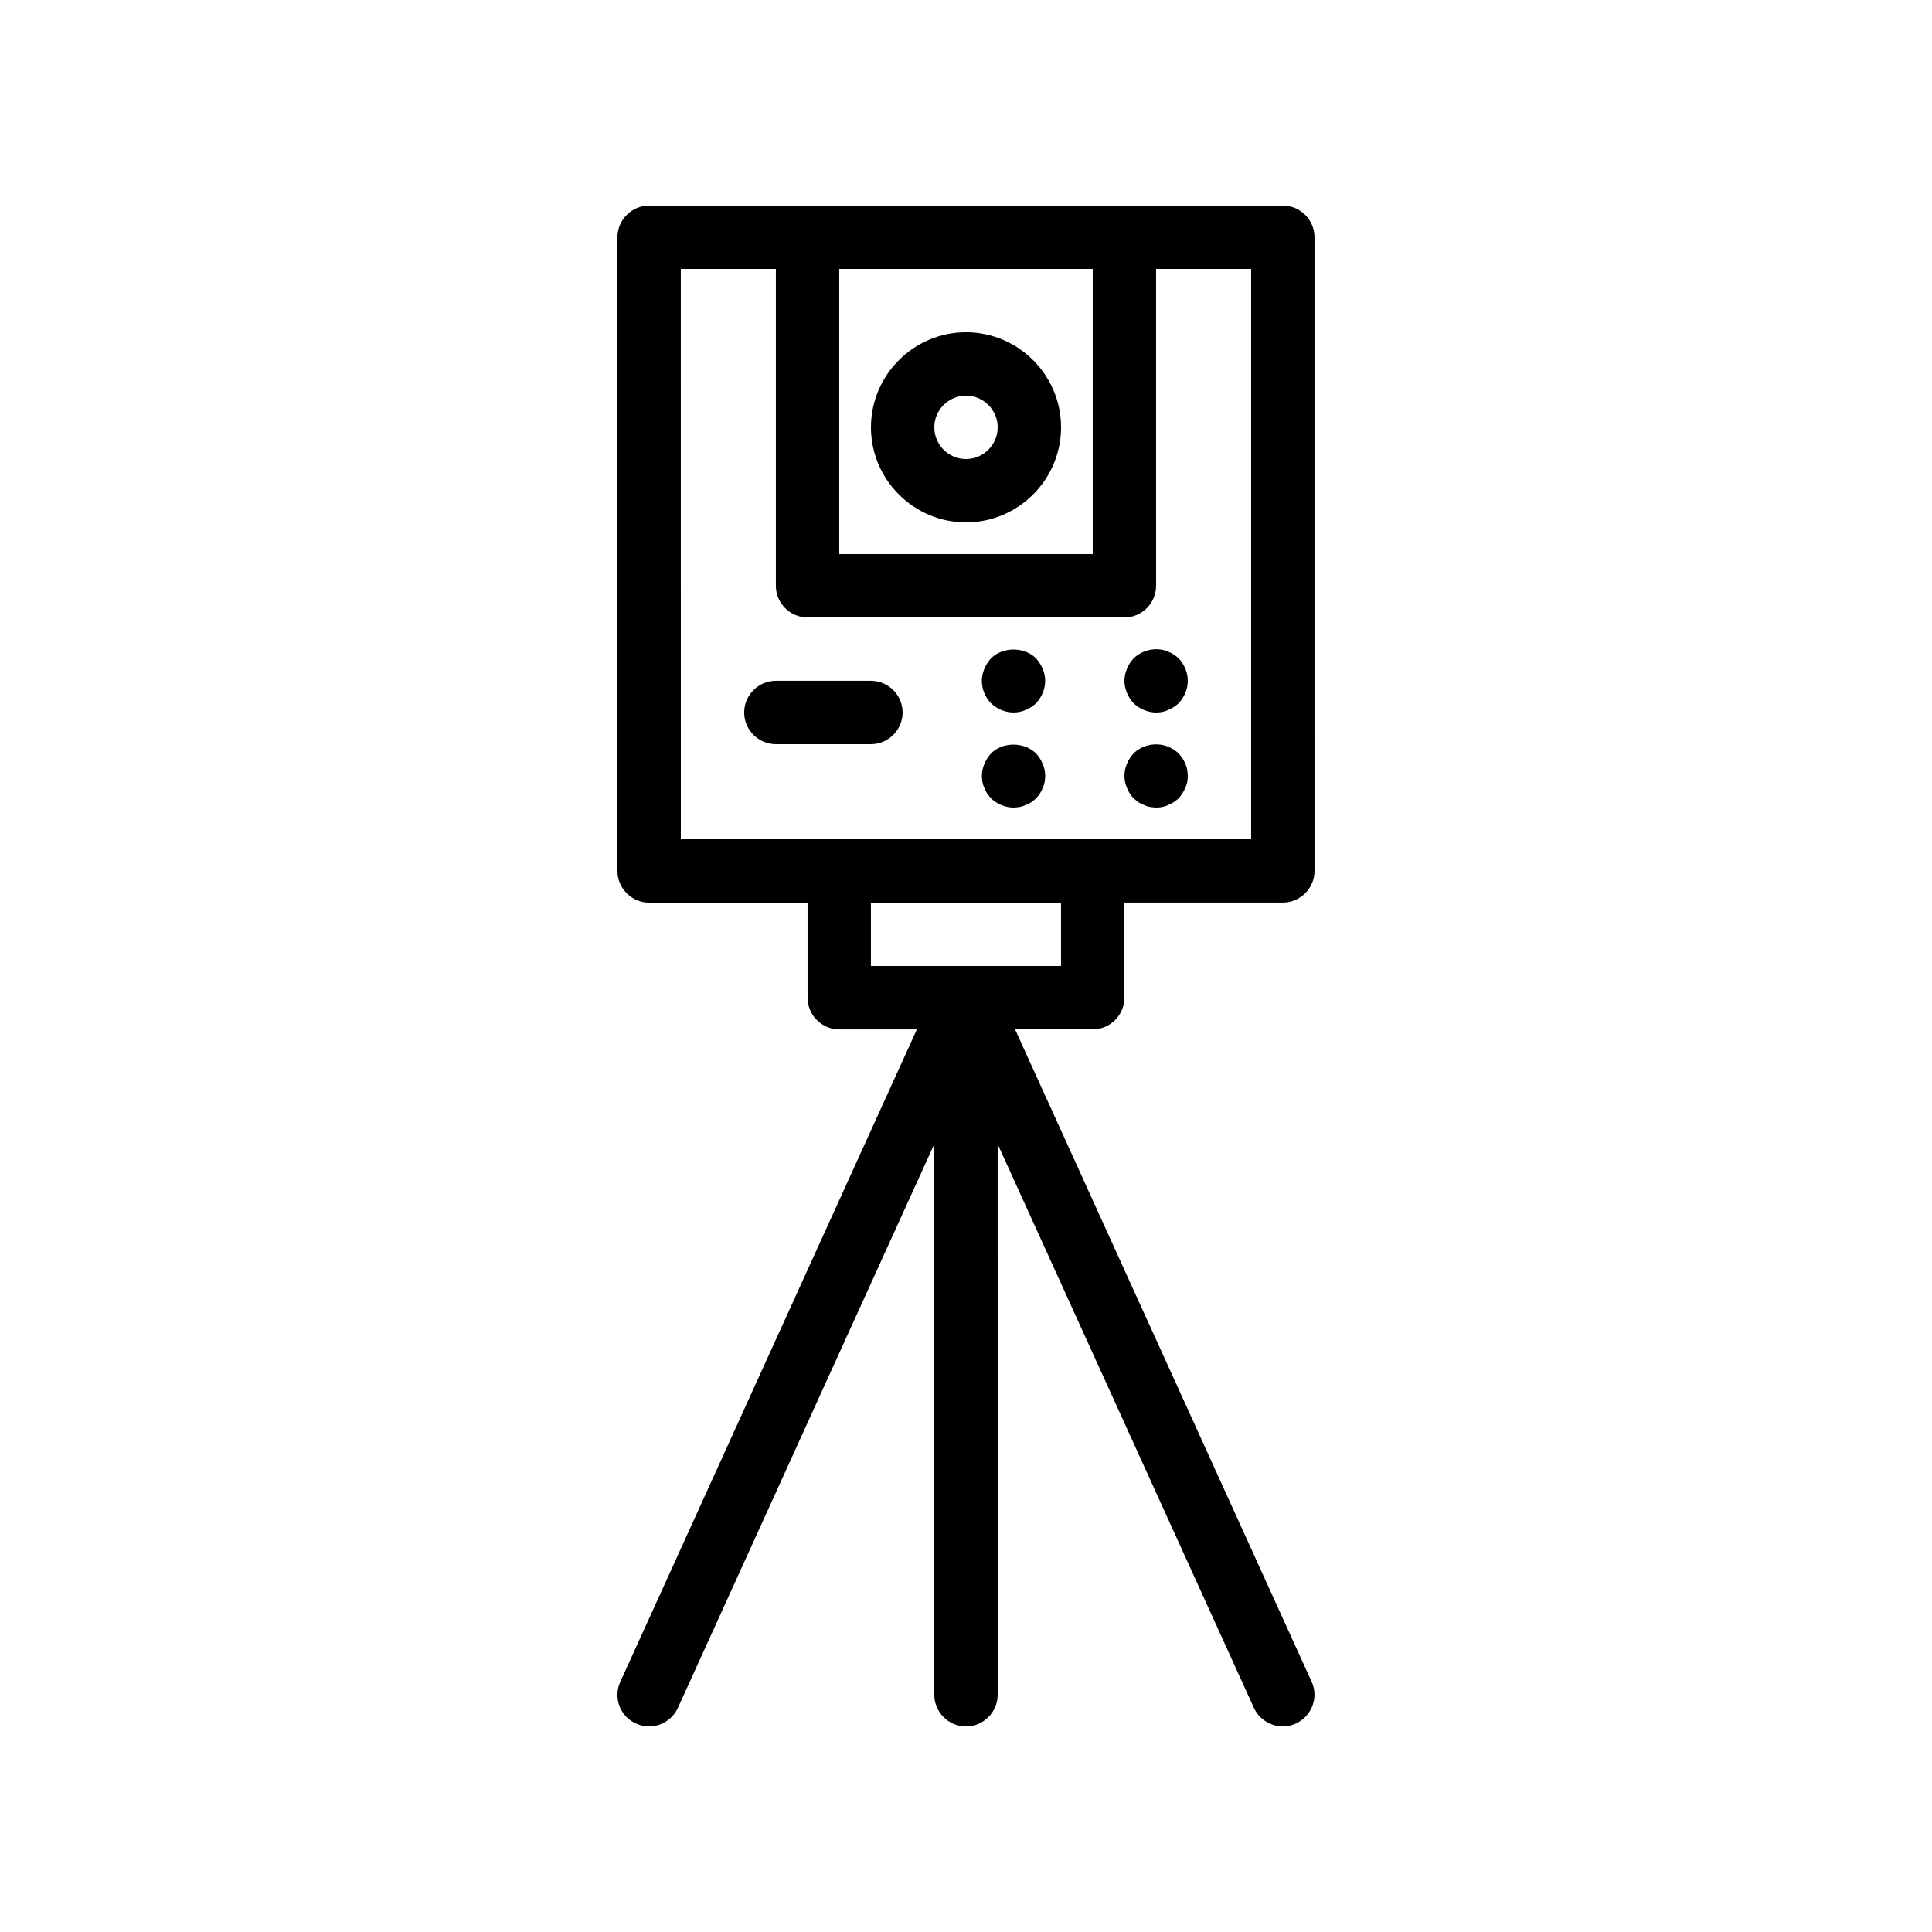 <?xml version="1.0" encoding="UTF-8"?>
<!-- Uploaded to: ICON Repo, www.iconrepo.com, Generator: ICON Repo Mixer Tools -->
<svg fill="#000000" width="800px" height="800px" version="1.1" viewBox="144 144 512 512" xmlns="http://www.w3.org/2000/svg">
 <g>
  <path d="m441.98 408.39v-25.191h41.984c4.617 0 8.398-3.777 8.398-8.398l-0.004-167.93c0-4.617-3.777-8.398-8.398-8.398h-41.984l-83.965 0.004h-41.984c-4.617 0-8.398 3.777-8.398 8.398v167.94c0 4.617 3.777 8.398 8.398 8.398h41.984v25.191c0 4.617 3.777 8.398 8.398 8.398h20.57l-78.594 172.89c-1.93 4.199-0.082 9.238 4.199 11.082 1.09 0.496 2.266 0.75 3.441 0.75 3.191 0 6.215-1.848 7.641-4.953l67.93-149.38v145.94c0 4.617 3.777 8.398 8.398 8.398 4.617 0 8.398-3.777 8.398-8.398l-0.004-145.94 67.93 149.46c1.43 3.023 4.453 4.871 7.641 4.871 1.176 0 2.352-0.25 3.441-0.754 4.199-1.93 6.129-6.887 4.199-11.082l-78.594-172.89h20.574c4.617 0 8.398-3.781 8.398-8.398zm-8.398-193.12v75.57h-67.176v-75.57zm-109.16 0h25.191v83.969c0 4.617 3.777 8.398 8.398 8.398h83.969c4.617 0 8.398-3.777 8.398-8.398l-0.004-83.969h25.191v151.14h-151.14zm100.76 184.73h-50.383v-16.793h50.383z"/>
  <path d="m383.2 332.82c0-4.617-3.777-8.398-8.398-8.398h-25.191c-4.617 0-8.398 3.777-8.398 8.398 0 4.617 3.777 8.398 8.398 8.398h25.191c4.621 0 8.398-3.781 8.398-8.398z"/>
  <path d="m412.59 332.82c2.184 0 4.367-0.922 5.961-2.434 1.512-1.594 2.434-3.777 2.434-5.961 0-1.09-0.25-2.184-0.672-3.191-0.418-1.008-1.008-1.93-1.762-2.769-3.106-3.106-8.816-3.106-11.922 0-0.754 0.84-1.344 1.762-1.762 2.769-0.418 1.008-0.672 2.098-0.672 3.191 0 2.266 0.922 4.367 2.434 5.961 1.594 1.508 3.777 2.434 5.961 2.434z"/>
  <path d="m404.87 352.81c0.168 0.504 0.418 1.008 0.754 1.512 0.25 0.418 0.672 0.84 1.008 1.258 1.598 1.512 3.781 2.438 5.965 2.438 0.586 0 1.09-0.082 1.68-0.168 0.504-0.082 1.008-0.25 1.512-0.504 0.504-0.168 1.008-0.418 1.512-0.754 0.418-0.25 0.84-0.672 1.258-1.008 0.336-0.418 0.754-0.84 1.008-1.258 0.336-0.504 0.586-1.008 0.754-1.512 0.25-0.504 0.418-1.008 0.504-1.512 0.082-0.586 0.168-1.09 0.168-1.68 0-1.09-0.25-2.184-0.672-3.191-0.418-1.008-1.008-1.93-1.762-2.769-3.191-3.106-8.816-3.106-11.922 0-0.754 0.84-1.344 1.762-1.762 2.769-0.418 1.008-0.672 2.098-0.672 3.191 0 0.586 0.082 1.09 0.168 1.68 0.082 0.5 0.25 1.004 0.5 1.508z"/>
  <path d="m444.42 330.39c1.594 1.508 3.777 2.434 5.961 2.434 1.09 0 2.184-0.168 3.191-0.672 1.008-0.418 1.93-1.008 2.769-1.762 1.512-1.598 2.438-3.781 2.438-5.965 0-2.184-0.922-4.367-2.434-5.961-0.84-0.754-1.68-1.344-2.769-1.762-3.023-1.344-6.801-0.504-9.152 1.762-0.754 0.84-1.344 1.68-1.762 2.769-0.426 1.008-0.676 2.102-0.676 3.191 0 1.09 0.25 2.184 0.672 3.191 0.418 1.094 1.004 1.934 1.762 2.773z"/>
  <path d="m444.42 355.58c0.418 0.336 0.84 0.672 1.258 1.008 0.504 0.336 1.008 0.586 1.512 0.754 0.504 0.25 1.008 0.418 1.512 0.504 0.59 0.086 1.176 0.172 1.68 0.172 1.09 0 2.184-0.168 3.191-0.672 1.008-0.418 1.93-1.008 2.769-1.762 0.754-0.84 1.344-1.762 1.762-2.769 0.508-1.012 0.676-2.102 0.676-3.195 0-0.504-0.082-1.09-0.168-1.68-0.082-0.504-0.25-1.008-0.504-1.512-0.168-0.504-0.418-1.008-0.754-1.512-0.336-0.418-0.672-0.84-1.008-1.258-0.84-0.754-1.68-1.344-2.769-1.762-3.023-1.258-6.801-0.586-9.152 1.762-1.516 1.594-2.438 3.777-2.438 5.961 0 1.09 0.25 2.184 0.672 3.191 0.418 1.09 1.004 1.93 1.762 2.769z"/>
  <path d="m400 282.44c13.855 0 25.191-11.336 25.191-25.191s-11.336-25.191-25.191-25.191-25.191 11.336-25.191 25.191 11.336 25.191 25.191 25.191zm0-33.586c4.617 0 8.398 3.777 8.398 8.398 0 4.617-3.777 8.398-8.398 8.398-4.617 0-8.398-3.777-8.398-8.398s3.777-8.398 8.398-8.398z"/>
 </g>
</svg>